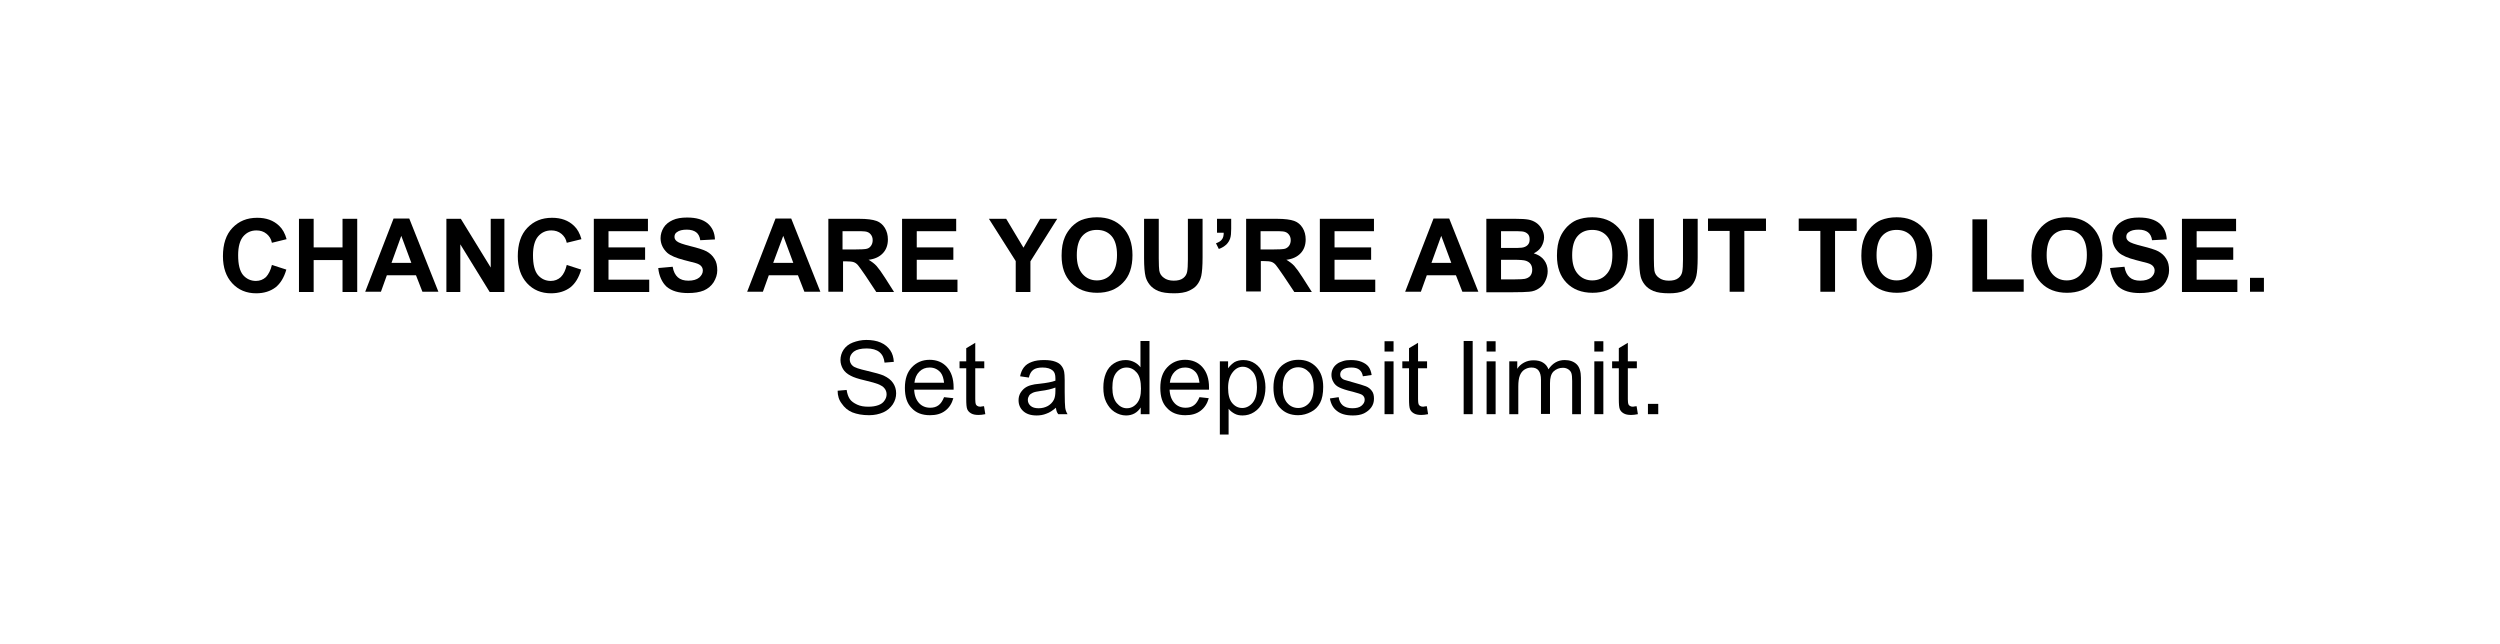 <?xml version="1.0" encoding="utf-8"?>
<!-- Generator: Adobe Illustrator 27.3.1, SVG Export Plug-In . SVG Version: 6.00 Build 0)  -->
<svg version="1.1" id="Layer_1" xmlns="http://www.w3.org/2000/svg" xmlns:xlink="http://www.w3.org/1999/xlink" x="0px" y="0px"
	 viewBox="0 0 970 250" style="enable-background:new 0 0 970 250;" xml:space="preserve">
<style type="text/css">
	.st0{fill:#FFFFFF;fill-opacity:0;}
	.st1{enable-background:new    ;}
</style>
<g id="Background_Box">
	<rect y="0" class="st0" width="970" height="250"/>
</g>
<g id="March_x2F_April">
	<g class="st1">
		<path d="M105.5,102.8l5.6,1.8c-0.9,3.1-2.3,5.4-4.2,6.9c-2,1.5-4.5,2.3-7.5,2.3c-3.8,0-6.9-1.3-9.3-3.9c-2.4-2.6-3.6-6.1-3.6-10.5
			c0-4.7,1.2-8.4,3.7-11s5.6-3.9,9.6-3.9c3.5,0,6.3,1,8.5,3.1c1.3,1.2,2.3,3,2.9,5.2l-5.7,1.4c-0.3-1.5-1-2.6-2.1-3.5
			c-1.1-0.9-2.4-1.3-3.9-1.3c-2.1,0-3.8,0.8-5.1,2.3s-2,4-2,7.3c0,3.6,0.6,6.1,1.9,7.7c1.3,1.5,3,2.3,5,2.3c1.5,0,2.8-0.5,3.9-1.5
			C104.2,106.4,105,104.9,105.5,102.8z"/>
		<path d="M116,113.2V84.9h5.7V96h11.2V84.9h5.7v28.4h-5.7v-12.4h-11.2v12.4H116z"/>
		<path d="M170.1,113.2h-6.2l-2.5-6.4h-11.3l-2.3,6.4h-6.1l11-28.4h6.1L170.1,113.2z M159.6,102l-3.9-10.5l-3.8,10.5H159.6z"/>
		<path d="M173.2,113.2V84.9h5.6l11.6,18.9V84.9h5.3v28.4H190l-11.4-18.5v18.5H173.2z"/>
		<path d="M219.9,102.8l5.6,1.8c-0.9,3.1-2.3,5.4-4.2,6.9c-2,1.5-4.5,2.3-7.5,2.3c-3.8,0-6.9-1.3-9.3-3.9c-2.4-2.6-3.6-6.1-3.6-10.5
			c0-4.7,1.2-8.4,3.7-11s5.6-3.9,9.6-3.9c3.5,0,6.3,1,8.5,3.1c1.3,1.2,2.3,3,2.9,5.2l-5.7,1.4c-0.3-1.5-1-2.6-2.1-3.5
			c-1.1-0.9-2.4-1.3-3.9-1.3c-2.1,0-3.8,0.8-5.1,2.3s-2,4-2,7.3c0,3.6,0.6,6.1,1.9,7.7c1.3,1.5,3,2.3,5,2.3c1.5,0,2.8-0.5,3.9-1.5
			C218.7,106.4,219.4,104.9,219.9,102.8z"/>
		<path d="M230.4,113.2V84.9h21v4.8h-15.3v6.3h14.2v4.8h-14.2v7.7h15.8v4.8H230.4z"/>
		<path d="M255.4,104l5.6-0.5c0.3,1.9,1,3.2,2,4.1s2.4,1.3,4.1,1.3c1.8,0,3.2-0.4,4.2-1.2c0.9-0.8,1.4-1.7,1.4-2.7
			c0-0.7-0.2-1.2-0.6-1.7c-0.4-0.5-1.1-0.9-2.1-1.2c-0.7-0.2-2.2-0.6-4.6-1.2c-3.1-0.8-5.2-1.7-6.5-2.8c-1.7-1.6-2.6-3.5-2.6-5.7
			c0-1.4,0.4-2.8,1.2-4.1c0.8-1.3,2-2.2,3.5-2.9c1.5-0.7,3.4-1,5.6-1c3.6,0,6.2,0.8,8,2.3c1.8,1.6,2.7,3.6,2.8,6.2l-5.7,0.3
			c-0.2-1.5-0.8-2.5-1.6-3.1c-0.8-0.6-2-1-3.6-1c-1.7,0-3,0.3-3.9,1c-0.6,0.4-0.9,1-0.9,1.8c0,0.7,0.3,1.2,0.9,1.7
			c0.7,0.6,2.5,1.2,5.3,1.9s4.8,1.3,6.2,2c1.3,0.7,2.4,1.7,3.1,2.9c0.8,1.2,1.1,2.7,1.1,4.5c0,1.6-0.5,3.1-1.4,4.6
			c-0.9,1.4-2.2,2.5-3.8,3.2c-1.7,0.7-3.7,1-6.2,1c-3.6,0-6.3-0.8-8.3-2.5C256.9,109.6,255.7,107.1,255.4,104z"/>
		<path d="M318.3,113.2h-6.2l-2.5-6.4h-11.3l-2.3,6.4h-6.1l11-28.4h6.1L318.3,113.2z M307.8,102l-3.9-10.5L300,102H307.8z"/>
		<path d="M321.4,113.2V84.9h12c3,0,5.2,0.3,6.6,0.8c1.4,0.5,2.5,1.4,3.3,2.7c0.8,1.3,1.2,2.8,1.2,4.5c0,2.1-0.6,3.9-1.9,5.3
			s-3.1,2.3-5.6,2.6c1.2,0.7,2.3,1.5,3.1,2.4c0.8,0.9,1.9,2.4,3.3,4.6l3.5,5.5H340l-4.1-6.2c-1.5-2.2-2.5-3.6-3-4.2
			c-0.5-0.6-1.1-1-1.7-1.2c-0.6-0.2-1.6-0.3-2.9-0.3h-1.2v11.8H321.4z M327.1,96.8h4.2c2.7,0,4.5-0.1,5.1-0.3
			c0.7-0.2,1.2-0.6,1.6-1.2c0.4-0.6,0.6-1.3,0.6-2.1c0-1-0.3-1.7-0.8-2.3s-1.2-1-2.2-1.1c-0.5-0.1-1.9-0.1-4.2-0.1h-4.5V96.8z"/>
		<path d="M350,113.2V84.9h21v4.8h-15.3v6.3h14.2v4.8h-14.2v7.7h15.8v4.8H350z"/>
		<path d="M394.1,113.2v-11.9l-10.4-16.4h6.7l6.7,11.2l6.5-11.2h6.6l-10.4,16.5v11.9H394.1z"/>
		<path d="M411.9,99.2c0-2.9,0.4-5.3,1.3-7.3c0.6-1.4,1.5-2.7,2.6-3.9c1.1-1.1,2.3-2,3.7-2.6c1.8-0.7,3.8-1.1,6.1-1.1
			c4.2,0,7.5,1.3,10,3.9c2.5,2.6,3.8,6.2,3.8,10.8c0,4.6-1.2,8.2-3.7,10.7c-2.5,2.6-5.8,3.9-10,3.9c-4.2,0-7.6-1.3-10.1-3.9
			S411.9,103.7,411.9,99.2z M417.8,99c0,3.2,0.7,5.6,2.2,7.3c1.5,1.7,3.4,2.5,5.6,2.5s4.2-0.8,5.6-2.5c1.5-1.6,2.2-4.1,2.2-7.4
			c0-3.2-0.7-5.7-2.1-7.3s-3.3-2.4-5.7-2.4c-2.4,0-4.3,0.8-5.7,2.4S417.8,95.7,417.8,99z"/>
		<path d="M443.9,84.9h5.7v15.4c0,2.4,0.1,4,0.2,4.7c0.2,1.2,0.8,2.1,1.8,2.8c0.9,0.7,2.2,1.1,3.8,1.1c1.6,0,2.8-0.3,3.7-1
			s1.3-1.5,1.5-2.4c0.2-1,0.3-2.6,0.3-4.8V84.9h5.7v14.9c0,3.4-0.2,5.8-0.5,7.2s-0.9,2.6-1.7,3.6c-0.8,1-1.9,1.7-3.3,2.3
			c-1.4,0.6-3.2,0.9-5.5,0.9c-2.7,0-4.8-0.3-6.2-0.9c-1.4-0.6-2.5-1.4-3.3-2.4c-0.8-1-1.3-2-1.6-3.1c-0.4-1.6-0.6-4-0.6-7.2V84.9z"
			/>
		<path d="M472.3,84.9h5.4v3.9c0,1.6-0.1,2.8-0.4,3.7s-0.8,1.7-1.5,2.4c-0.8,0.7-1.7,1.3-2.9,1.7l-1.1-2.2c1.1-0.4,1.9-0.9,2.3-1.5
			c0.5-0.6,0.7-1.5,0.7-2.6h-2.6V84.9z"/>
		<path d="M483.5,113.2V84.9h12c3,0,5.2,0.3,6.6,0.8c1.4,0.5,2.5,1.4,3.3,2.7c0.8,1.3,1.2,2.8,1.2,4.5c0,2.1-0.6,3.9-1.9,5.3
			s-3.1,2.3-5.6,2.6c1.2,0.7,2.3,1.5,3.1,2.4c0.8,0.9,1.9,2.4,3.3,4.6l3.5,5.5h-6.8L498,107c-1.5-2.2-2.5-3.6-3-4.2
			c-0.5-0.6-1.1-1-1.7-1.2c-0.6-0.2-1.6-0.3-2.9-0.3h-1.2v11.8H483.5z M489.3,96.8h4.2c2.7,0,4.5-0.1,5.1-0.3s1.2-0.6,1.6-1.2
			s0.6-1.3,0.6-2.1c0-1-0.3-1.7-0.8-2.3c-0.5-0.6-1.2-1-2.2-1.1c-0.5-0.1-1.9-0.1-4.2-0.1h-4.5V96.8z"/>
		<path d="M512.1,113.2V84.9h21v4.8h-15.3v6.3h14.2v4.8h-14.2v7.7h15.8v4.8H512.1z"/>
		<path d="M573.6,113.2h-6.2l-2.5-6.4h-11.3l-2.3,6.4h-6.1l11-28.4h6.1L573.6,113.2z M563.1,102l-3.9-10.5l-3.8,10.5H563.1z"/>
		<path d="M576.7,84.9H588c2.2,0,3.9,0.1,5,0.3s2.1,0.6,3,1.2c0.9,0.6,1.6,1.4,2.2,2.4c0.6,1,0.9,2.1,0.9,3.3c0,1.3-0.4,2.5-1.1,3.7
			c-0.7,1.1-1.7,1.9-2.9,2.5c1.7,0.5,3.1,1.4,4,2.6c0.9,1.2,1.4,2.6,1.4,4.3c0,1.3-0.3,2.5-0.9,3.8s-1.4,2.2-2.5,2.9
			c-1,0.7-2.3,1.2-3.8,1.3c-1,0.1-3.3,0.2-6.9,0.2h-9.7V84.9z M582.4,89.6v6.6h3.8c2.2,0,3.6,0,4.2-0.1c1-0.1,1.8-0.5,2.3-1
			c0.6-0.6,0.8-1.3,0.8-2.2c0-0.9-0.2-1.6-0.7-2.1s-1.2-0.9-2.2-1c-0.6-0.1-2.2-0.1-4.9-0.1H582.4z M582.4,100.8v7.6h5.3
			c2.1,0,3.4-0.1,3.9-0.2c0.9-0.2,1.5-0.5,2.1-1.1c0.5-0.6,0.8-1.4,0.8-2.4c0-0.9-0.2-1.6-0.6-2.2c-0.4-0.6-1-1-1.8-1.3
			c-0.8-0.3-2.5-0.4-5.1-0.4H582.4z"/>
		<path d="M604.1,99.2c0-2.9,0.4-5.3,1.3-7.3c0.6-1.4,1.5-2.7,2.6-3.9c1.1-1.1,2.3-2,3.7-2.6c1.8-0.7,3.8-1.1,6.1-1.1
			c4.2,0,7.5,1.3,10,3.9c2.5,2.6,3.8,6.2,3.8,10.8c0,4.6-1.2,8.2-3.7,10.7c-2.5,2.6-5.8,3.9-10,3.9c-4.2,0-7.6-1.3-10.1-3.9
			S604.1,103.7,604.1,99.2z M610,99c0,3.2,0.7,5.6,2.2,7.3c1.5,1.7,3.4,2.5,5.6,2.5s4.2-0.8,5.6-2.5c1.5-1.6,2.2-4.1,2.2-7.4
			c0-3.2-0.7-5.7-2.1-7.3s-3.3-2.4-5.7-2.4c-2.4,0-4.3,0.8-5.7,2.4S610,95.7,610,99z"/>
		<path d="M636,84.9h5.7v15.4c0,2.4,0.1,4,0.2,4.7c0.2,1.2,0.8,2.1,1.8,2.8c0.9,0.7,2.2,1.1,3.8,1.1c1.6,0,2.8-0.3,3.7-1
			s1.3-1.5,1.5-2.4c0.2-1,0.3-2.6,0.3-4.8V84.9h5.7v14.9c0,3.4-0.2,5.8-0.5,7.2s-0.9,2.6-1.7,3.6c-0.8,1-1.9,1.7-3.3,2.3
			c-1.4,0.6-3.2,0.9-5.5,0.9c-2.7,0-4.8-0.3-6.2-0.9c-1.4-0.6-2.5-1.4-3.3-2.4c-0.8-1-1.3-2-1.6-3.1c-0.4-1.6-0.6-4-0.6-7.2V84.9z"
			/>
		<path d="M671.1,113.2V89.6h-8.4v-4.8h22.5v4.8h-8.4v23.6H671.1z"/>
		<path d="M706.3,113.2V89.6h-8.4v-4.8h22.5v4.8H712v23.6H706.3z"/>
		<path d="M722.2,99.2c0-2.9,0.4-5.3,1.3-7.3c0.6-1.4,1.5-2.7,2.6-3.9c1.1-1.1,2.3-2,3.7-2.6c1.8-0.7,3.8-1.1,6.1-1.1
			c4.2,0,7.5,1.3,10,3.9c2.5,2.6,3.8,6.2,3.8,10.8c0,4.6-1.2,8.2-3.7,10.7c-2.5,2.6-5.8,3.9-10,3.9c-4.2,0-7.6-1.3-10.1-3.9
			S722.2,103.7,722.2,99.2z M728.1,99c0,3.2,0.7,5.6,2.2,7.3c1.5,1.7,3.4,2.5,5.6,2.5s4.2-0.8,5.6-2.5c1.5-1.6,2.2-4.1,2.2-7.4
			c0-3.2-0.7-5.7-2.1-7.3s-3.3-2.4-5.7-2.4c-2.4,0-4.3,0.8-5.7,2.4S728.1,95.7,728.1,99z"/>
		<path d="M765.3,113.2V85.1h5.7v23.3h14.2v4.8H765.3z"/>
		<path d="M788.2,99.2c0-2.9,0.4-5.3,1.3-7.3c0.6-1.4,1.5-2.7,2.6-3.9c1.1-1.1,2.3-2,3.7-2.6c1.8-0.7,3.8-1.1,6.1-1.1
			c4.2,0,7.5,1.3,10,3.9c2.5,2.6,3.8,6.2,3.8,10.8c0,4.6-1.2,8.2-3.7,10.7c-2.5,2.6-5.8,3.9-10,3.9c-4.2,0-7.6-1.3-10.1-3.9
			S788.2,103.7,788.2,99.2z M794.1,99c0,3.2,0.7,5.6,2.2,7.3c1.5,1.7,3.4,2.5,5.6,2.5s4.2-0.8,5.6-2.5c1.5-1.6,2.2-4.1,2.2-7.4
			c0-3.2-0.7-5.7-2.1-7.3s-3.3-2.4-5.7-2.4c-2.4,0-4.3,0.8-5.7,2.4S794.1,95.7,794.1,99z"/>
		<path d="M818.7,104l5.6-0.5c0.3,1.9,1,3.2,2,4.1c1,0.9,2.4,1.3,4.1,1.3c1.8,0,3.2-0.4,4.2-1.2c0.9-0.8,1.4-1.7,1.4-2.7
			c0-0.7-0.2-1.2-0.6-1.7s-1.1-0.9-2.1-1.2c-0.7-0.2-2.2-0.6-4.6-1.2c-3.1-0.8-5.2-1.7-6.5-2.8c-1.7-1.6-2.6-3.5-2.6-5.7
			c0-1.4,0.4-2.8,1.2-4.1c0.8-1.3,2-2.2,3.5-2.9c1.5-0.7,3.4-1,5.6-1c3.6,0,6.2,0.8,8,2.3c1.8,1.6,2.7,3.6,2.8,6.2l-5.7,0.3
			c-0.2-1.5-0.8-2.5-1.6-3.1s-2-1-3.6-1c-1.7,0-3,0.3-3.9,1c-0.6,0.4-0.9,1-0.9,1.8c0,0.7,0.3,1.2,0.9,1.7c0.7,0.6,2.5,1.2,5.3,1.9
			s4.8,1.3,6.2,2c1.3,0.7,2.4,1.7,3.1,2.9c0.8,1.2,1.1,2.7,1.1,4.5c0,1.6-0.5,3.1-1.4,4.6c-0.9,1.4-2.2,2.5-3.8,3.2
			c-1.7,0.7-3.7,1-6.2,1c-3.6,0-6.3-0.8-8.3-2.5C820.3,109.6,819.1,107.1,818.7,104z"/>
		<path d="M846.6,113.2V84.9h21v4.8h-15.3v6.3h14.2v4.8h-14.2v7.7h15.8v4.8H846.6z"/>
		<path d="M873,113.2v-5.4h5.4v5.4H873z"/>
	</g>
	<g class="st1">
		<path d="M325,151.6l3.5-0.3c0.2,1.4,0.6,2.6,1.2,3.5c0.6,0.9,1.6,1.6,2.9,2.2c1.3,0.6,2.7,0.8,4.4,0.8c1.4,0,2.7-0.2,3.8-0.6
			c1.1-0.4,1.9-1,2.4-1.8c0.5-0.7,0.8-1.5,0.8-2.4c0-0.9-0.3-1.7-0.8-2.3c-0.5-0.7-1.4-1.2-2.6-1.7c-0.8-0.3-2.4-0.8-5-1.4
			c-2.6-0.6-4.4-1.2-5.5-1.8c-1.4-0.7-2.4-1.6-3-2.6s-1-2.2-1-3.5c0-1.4,0.4-2.8,1.2-4s2-2.2,3.6-2.8c1.6-0.6,3.3-1,5.2-1
			c2.1,0,4,0.3,5.6,1s2.8,1.7,3.7,3c0.9,1.3,1.3,2.8,1.4,4.5l-3.6,0.3c-0.2-1.8-0.8-3.1-2-4.1c-1.1-0.9-2.8-1.4-4.9-1.4
			c-2.3,0-3.9,0.4-5,1.2c-1,0.8-1.6,1.8-1.6,3c0,1,0.4,1.9,1.1,2.5c0.7,0.7,2.6,1.3,5.7,2c3,0.7,5.1,1.3,6.3,1.8
			c1.7,0.8,2.9,1.7,3.7,2.9c0.8,1.2,1.2,2.5,1.2,4c0,1.5-0.4,2.9-1.3,4.3c-0.9,1.3-2.1,2.4-3.7,3.1s-3.4,1.1-5.5,1.1
			c-2.6,0-4.7-0.4-6.5-1.1c-1.7-0.7-3.1-1.9-4.1-3.4C325.5,155.2,325,153.5,325,151.6z"/>
		<path d="M366.3,154.1l3.6,0.4c-0.6,2.1-1.6,3.7-3.2,4.9s-3.5,1.7-5.9,1.7c-3,0-5.4-0.9-7.1-2.8c-1.8-1.8-2.6-4.4-2.6-7.8
			c0-3.5,0.9-6.1,2.7-8c1.8-1.9,4.1-2.9,6.9-2.9c2.7,0,5,0.9,6.7,2.8c1.7,1.9,2.6,4.5,2.6,7.9c0,0.2,0,0.5,0,0.9h-15.3
			c0.1,2.3,0.8,4,1.9,5.2c1.1,1.2,2.6,1.8,4.3,1.8c1.3,0,2.4-0.3,3.3-1C365,156.6,365.7,155.6,366.3,154.1z M354.8,148.5h11.5
			c-0.2-1.7-0.6-3-1.3-3.9c-1.1-1.3-2.5-2-4.3-2c-1.6,0-2.9,0.5-4,1.6S355,146.7,354.8,148.5z"/>
		<path d="M381.8,157.6l0.5,3.1c-1,0.2-1.9,0.3-2.6,0.3c-1.3,0-2.2-0.2-2.9-0.6s-1.2-0.9-1.5-1.6c-0.3-0.7-0.4-2-0.4-4.1v-11.8h-2.6
			v-2.7h2.6v-5.1l3.5-2.1v7.2h3.5v2.7h-3.5v12c0,1,0.1,1.6,0.2,1.9c0.1,0.3,0.3,0.5,0.6,0.7c0.3,0.2,0.7,0.3,1.2,0.3
			C380.7,157.7,381.2,157.7,381.8,157.6z"/>
		<path d="M409.7,158.2c-1.3,1.1-2.5,1.9-3.7,2.3c-1.2,0.5-2.5,0.7-3.8,0.7c-2.3,0-4-0.6-5.2-1.7s-1.8-2.5-1.8-4.2
			c0-1,0.2-1.9,0.7-2.8c0.5-0.8,1.1-1.5,1.8-2s1.6-0.9,2.5-1.1c0.7-0.2,1.7-0.4,3.1-0.5c2.8-0.3,4.9-0.7,6.2-1.2c0-0.5,0-0.8,0-0.9
			c0-1.4-0.3-2.4-1-3c-0.9-0.8-2.2-1.2-4-1.2c-1.6,0-2.8,0.3-3.6,0.9c-0.8,0.6-1.4,1.6-1.7,3l-3.4-0.5c0.3-1.5,0.8-2.6,1.5-3.5
			c0.7-0.9,1.7-1.6,3.1-2.1c1.3-0.5,2.9-0.7,4.7-0.7c1.8,0,3.2,0.2,4.3,0.6c1.1,0.4,1.9,0.9,2.4,1.6c0.5,0.6,0.9,1.4,1.1,2.4
			c0.1,0.6,0.2,1.7,0.2,3.2v4.6c0,3.2,0.1,5.3,0.2,6.1s0.4,1.7,0.9,2.5h-3.6C410,160,409.8,159.1,409.7,158.2z M409.4,150.4
			c-1.3,0.5-3.2,1-5.7,1.3c-1.4,0.2-2.4,0.4-3,0.7s-1.1,0.6-1.4,1.1c-0.3,0.5-0.5,1-0.5,1.7c0,0.9,0.4,1.7,1.1,2.3
			c0.7,0.6,1.7,0.9,3.1,0.9c1.3,0,2.5-0.3,3.6-0.9c1-0.6,1.8-1.4,2.3-2.4c0.4-0.8,0.6-1.9,0.6-3.5V150.4z"/>
		<path d="M442.6,160.7v-2.6c-1.3,2-3.2,3.1-5.7,3.1c-1.6,0-3.1-0.5-4.5-1.4s-2.4-2.2-3.2-3.8c-0.8-1.6-1.1-3.5-1.1-5.6
			c0-2.1,0.3-3.9,1-5.6c0.7-1.7,1.7-2.9,3.1-3.8c1.4-0.9,2.9-1.3,4.6-1.3c1.2,0,2.3,0.3,3.3,0.8c1,0.5,1.8,1.2,2.4,2v-10.2h3.5v28.4
			H442.6z M431.6,150.5c0,2.6,0.6,4.6,1.7,5.9c1.1,1.3,2.4,2,3.9,2c1.5,0,2.8-0.6,3.9-1.9s1.6-3.1,1.6-5.7c0-2.8-0.5-4.9-1.6-6.2
			c-1.1-1.3-2.4-2-4-2c-1.5,0-2.8,0.6-3.9,1.9S431.6,147.7,431.6,150.5z"/>
		<path d="M465.4,154.1l3.6,0.4c-0.6,2.1-1.6,3.7-3.2,4.9s-3.5,1.7-5.9,1.7c-3,0-5.4-0.9-7.1-2.8c-1.8-1.8-2.6-4.4-2.6-7.8
			c0-3.5,0.9-6.1,2.7-8c1.8-1.9,4.1-2.9,6.9-2.9c2.7,0,5,0.9,6.7,2.8c1.7,1.9,2.6,4.5,2.6,7.9c0,0.2,0,0.5,0,0.9h-15.3
			c0.1,2.3,0.8,4,1.9,5.2c1.1,1.2,2.6,1.8,4.3,1.8c1.3,0,2.4-0.3,3.3-1C464.1,156.6,464.8,155.6,465.4,154.1z M453.9,148.5h11.5
			c-0.2-1.7-0.6-3-1.3-3.9c-1.1-1.3-2.5-2-4.3-2c-1.6,0-2.9,0.5-4,1.6S454.1,146.7,453.9,148.5z"/>
		<path d="M473.3,168.6v-28.4h3.2v2.7c0.7-1,1.6-1.8,2.5-2.4c0.9-0.5,2.1-0.8,3.4-0.8c1.8,0,3.3,0.5,4.6,1.4c1.3,0.9,2.4,2.2,3,3.8
			s1,3.4,1,5.4c0,2.1-0.4,4-1.1,5.7s-1.9,3-3.3,3.9c-1.4,0.9-2.9,1.3-4.5,1.3c-1.2,0-2.2-0.2-3.1-0.7c-0.9-0.5-1.7-1.1-2.3-1.9v10
			H473.3z M476.5,150.5c0,2.6,0.5,4.6,1.6,5.9c1.1,1.3,2.4,1.9,3.9,1.9c1.5,0,2.9-0.7,4-2s1.7-3.3,1.7-6.1c0-2.6-0.5-4.6-1.6-5.9
			c-1.1-1.3-2.4-2-3.9-2c-1.5,0-2.8,0.7-3.9,2.1C477.1,145.9,476.5,147.9,476.5,150.5z"/>
		<path d="M494.1,150.4c0-3.8,1.1-6.6,3.2-8.5c1.8-1.5,3.9-2.3,6.5-2.3c2.8,0,5.1,0.9,6.9,2.8c1.8,1.9,2.7,4.4,2.7,7.7
			c0,2.6-0.4,4.7-1.2,6.2c-0.8,1.5-1.9,2.7-3.5,3.5c-1.5,0.8-3.2,1.3-5,1.3c-2.9,0-5.2-0.9-7-2.8C495,156.6,494.1,153.9,494.1,150.4
			z M497.7,150.4c0,2.6,0.6,4.6,1.7,5.9s2.6,2,4.3,2c1.7,0,3.2-0.7,4.3-2s1.7-3.3,1.7-6c0-2.5-0.6-4.5-1.7-5.8c-1.2-1.3-2.6-2-4.3-2
			c-1.7,0-3.2,0.7-4.3,2C498.2,145.8,497.7,147.8,497.7,150.4z"/>
		<path d="M516,154.6l3.4-0.5c0.2,1.4,0.7,2.4,1.6,3.2c0.9,0.7,2.1,1.1,3.7,1.1c1.6,0,2.8-0.3,3.6-1c0.8-0.7,1.2-1.4,1.2-2.3
			c0-0.8-0.3-1.4-1-1.9c-0.5-0.3-1.7-0.7-3.6-1.2c-2.6-0.6-4.3-1.2-5.3-1.7s-1.7-1.1-2.2-2c-0.5-0.8-0.8-1.8-0.8-2.8
			c0-0.9,0.2-1.8,0.6-2.5c0.4-0.8,1-1.4,1.7-1.9c0.5-0.4,1.3-0.7,2.2-1c0.9-0.3,1.9-0.4,3-0.4c1.6,0,3,0.2,4.2,0.7
			c1.2,0.5,2.1,1.1,2.7,1.9s1,1.9,1.2,3.2l-3.4,0.5c-0.2-1.1-0.6-1.9-1.3-2.5c-0.7-0.6-1.8-0.9-3.1-0.9c-1.6,0-2.7,0.3-3.4,0.8
			c-0.7,0.5-1,1.1-1,1.9c0,0.5,0.1,0.9,0.4,1.2c0.3,0.4,0.7,0.7,1.3,0.9c0.3,0.1,1.4,0.4,3.1,0.9c2.5,0.7,4.2,1.2,5.2,1.6
			c1,0.4,1.7,1,2.3,1.8c0.6,0.8,0.8,1.8,0.8,3c0,1.2-0.3,2.3-1,3.3s-1.7,1.8-2.9,2.4c-1.3,0.6-2.7,0.8-4.3,0.8
			c-2.7,0-4.7-0.6-6.1-1.7C517.3,158.4,516.4,156.8,516,154.6z"/>
		<path d="M537.2,136.4v-4h3.5v4H537.2z M537.2,160.7v-20.5h3.5v20.5H537.2z"/>
		<path d="M553.6,157.6l0.5,3.1c-1,0.2-1.9,0.3-2.6,0.3c-1.3,0-2.2-0.2-2.9-0.6s-1.2-0.9-1.5-1.6c-0.3-0.7-0.4-2-0.4-4.1v-11.8h-2.6
			v-2.7h2.6v-5.1l3.5-2.1v7.2h3.5v2.7h-3.5v12c0,1,0.1,1.6,0.2,1.9c0.1,0.3,0.3,0.5,0.6,0.7c0.3,0.2,0.7,0.3,1.2,0.3
			C552.5,157.7,553,157.7,553.6,157.6z"/>
		<path d="M567.9,160.7v-28.4h3.5v28.4H567.9z"/>
		<path d="M576.8,136.4v-4h3.5v4H576.8z M576.8,160.7v-20.5h3.5v20.5H576.8z"/>
		<path d="M585.6,160.7v-20.5h3.1v2.9c0.6-1,1.5-1.8,2.6-2.4s2.3-0.9,3.7-0.9c1.5,0,2.8,0.3,3.7,0.9c1,0.6,1.7,1.5,2.1,2.6
			c1.6-2.4,3.7-3.6,6.3-3.6c2,0,3.6,0.6,4.7,1.7c1.1,1.1,1.6,2.9,1.6,5.2v14.1H610v-12.9c0-1.4-0.1-2.4-0.3-3s-0.6-1.1-1.2-1.5
			s-1.3-0.6-2.1-0.6c-1.4,0-2.6,0.5-3.6,1.4c-1,1-1.4,2.5-1.4,4.6v11.9h-3.5v-13.3c0-1.5-0.3-2.7-0.9-3.5s-1.5-1.2-2.8-1.2
			c-1,0-1.9,0.3-2.7,0.8c-0.8,0.5-1.4,1.3-1.8,2.3c-0.4,1-0.6,2.4-0.6,4.3v10.7H585.6z"/>
		<path d="M618.6,136.4v-4h3.5v4H618.6z M618.6,160.7v-20.5h3.5v20.5H618.6z"/>
		<path d="M635,157.6l0.5,3.1c-1,0.2-1.9,0.3-2.6,0.3c-1.3,0-2.2-0.2-2.9-0.6s-1.2-0.9-1.5-1.6c-0.3-0.7-0.4-2-0.4-4.1v-11.8h-2.6
			v-2.7h2.6v-5.1l3.5-2.1v7.2h3.5v2.7h-3.5v12c0,1,0.1,1.6,0.2,1.9c0.1,0.3,0.3,0.5,0.6,0.7c0.3,0.2,0.7,0.3,1.2,0.3
			C633.9,157.7,634.4,157.7,635,157.6z"/>
		<path d="M639.4,160.7v-4h4v4H639.4z"/>
	</g>
</g>
</svg>
